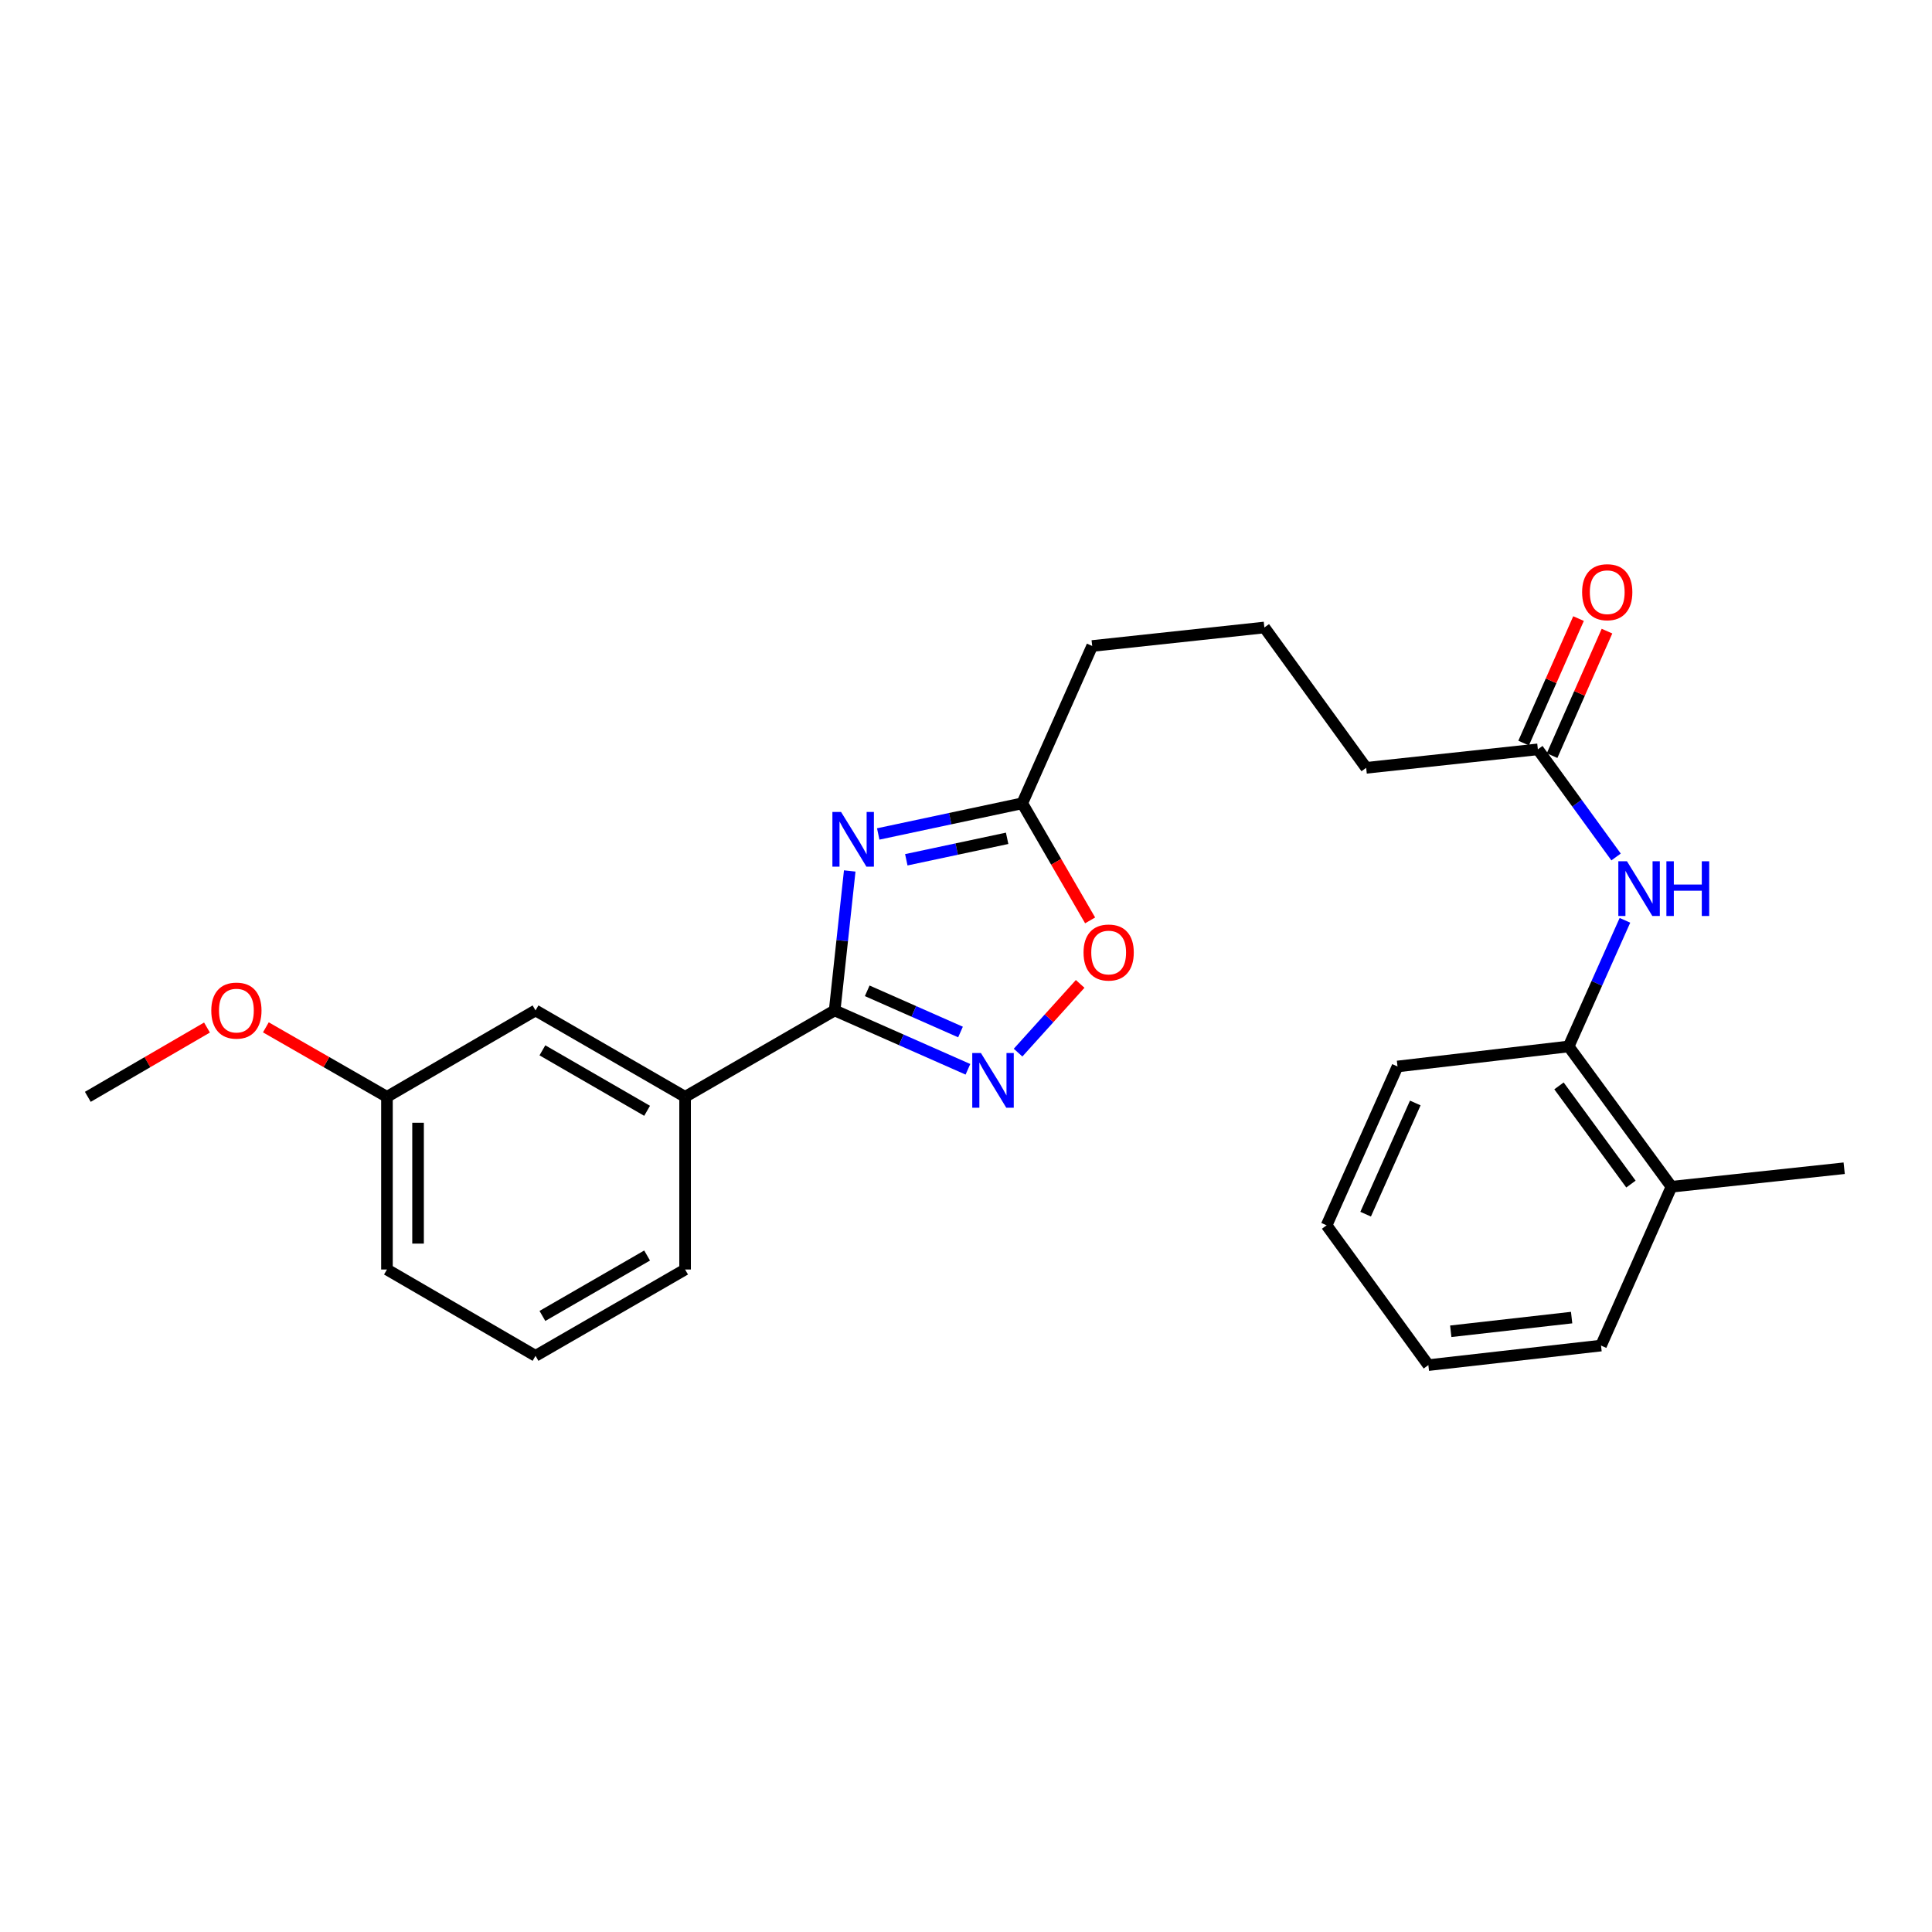 <?xml version='1.0' encoding='iso-8859-1'?>
<svg version='1.1' baseProfile='full'
              xmlns='http://www.w3.org/2000/svg'
                      xmlns:rdkit='http://www.rdkit.org/xml'
                      xmlns:xlink='http://www.w3.org/1999/xlink'
                  xml:space='preserve'
width='1000px' height='1000px' viewBox='0 0 1000 1000'>
<!-- END OF HEADER -->
<rect style='opacity:1.0;fill:#FFFFFF;stroke:none' width='1000' height='1000' x='0' y='0'> </rect>
<path class='bond-0' d='M 439.818,450.81 L 435.919,486.906' style='fill:none;fill-rule:evenodd;stroke:#0000FF;stroke-width:6px;stroke-linecap:butt;stroke-linejoin:miter;stroke-opacity:1' />
<path class='bond-0' d='M 435.919,486.906 L 432.019,523.001' style='fill:none;fill-rule:evenodd;stroke:#000000;stroke-width:6px;stroke-linecap:butt;stroke-linejoin:miter;stroke-opacity:1' />
<path class='bond-2' d='M 454.566,431.66 L 491.843,423.722' style='fill:none;fill-rule:evenodd;stroke:#0000FF;stroke-width:6px;stroke-linecap:butt;stroke-linejoin:miter;stroke-opacity:1' />
<path class='bond-2' d='M 491.843,423.722 L 529.121,415.784' style='fill:none;fill-rule:evenodd;stroke:#000000;stroke-width:6px;stroke-linecap:butt;stroke-linejoin:miter;stroke-opacity:1' />
<path class='bond-2' d='M 469.102,445.024 L 495.196,439.468' style='fill:none;fill-rule:evenodd;stroke:#0000FF;stroke-width:6px;stroke-linecap:butt;stroke-linejoin:miter;stroke-opacity:1' />
<path class='bond-2' d='M 495.196,439.468 L 521.29,433.911' style='fill:none;fill-rule:evenodd;stroke:#000000;stroke-width:6px;stroke-linecap:butt;stroke-linejoin:miter;stroke-opacity:1' />
<path class='bond-1' d='M 432.019,523.001 L 466.509,538.233' style='fill:none;fill-rule:evenodd;stroke:#000000;stroke-width:6px;stroke-linecap:butt;stroke-linejoin:miter;stroke-opacity:1' />
<path class='bond-1' d='M 466.509,538.233 L 500.999,553.464' style='fill:none;fill-rule:evenodd;stroke:#0000FF;stroke-width:6px;stroke-linecap:butt;stroke-linejoin:miter;stroke-opacity:1' />
<path class='bond-1' d='M 448.87,512.844 L 473.013,523.506' style='fill:none;fill-rule:evenodd;stroke:#000000;stroke-width:6px;stroke-linecap:butt;stroke-linejoin:miter;stroke-opacity:1' />
<path class='bond-1' d='M 473.013,523.506 L 497.156,534.168' style='fill:none;fill-rule:evenodd;stroke:#0000FF;stroke-width:6px;stroke-linecap:butt;stroke-linejoin:miter;stroke-opacity:1' />
<path class='bond-5' d='M 432.019,523.001 L 354.602,567.72' style='fill:none;fill-rule:evenodd;stroke:#000000;stroke-width:6px;stroke-linecap:butt;stroke-linejoin:miter;stroke-opacity:1' />
<path class='bond-25' d='M 526.951,544.838 L 543.021,527.052' style='fill:none;fill-rule:evenodd;stroke:#0000FF;stroke-width:6px;stroke-linecap:butt;stroke-linejoin:miter;stroke-opacity:1' />
<path class='bond-25' d='M 543.021,527.052 L 559.091,509.266' style='fill:none;fill-rule:evenodd;stroke:#FF0000;stroke-width:6px;stroke-linecap:butt;stroke-linejoin:miter;stroke-opacity:1' />
<path class='bond-3' d='M 529.121,415.784 L 546.684,446.088' style='fill:none;fill-rule:evenodd;stroke:#000000;stroke-width:6px;stroke-linecap:butt;stroke-linejoin:miter;stroke-opacity:1' />
<path class='bond-3' d='M 546.684,446.088 L 564.247,476.392' style='fill:none;fill-rule:evenodd;stroke:#FF0000;stroke-width:6px;stroke-linecap:butt;stroke-linejoin:miter;stroke-opacity:1' />
<path class='bond-12' d='M 529.121,415.784 L 565.316,334.361' style='fill:none;fill-rule:evenodd;stroke:#000000;stroke-width:6px;stroke-linecap:butt;stroke-linejoin:miter;stroke-opacity:1' />
<path class='bond-4' d='M 836.474,443.569 L 816.233,415.716' style='fill:none;fill-rule:evenodd;stroke:#0000FF;stroke-width:6px;stroke-linecap:butt;stroke-linejoin:miter;stroke-opacity:1' />
<path class='bond-4' d='M 816.233,415.716 L 795.992,387.862' style='fill:none;fill-rule:evenodd;stroke:#000000;stroke-width:6px;stroke-linecap:butt;stroke-linejoin:miter;stroke-opacity:1' />
<path class='bond-6' d='M 841.066,476.353 L 826.498,508.997' style='fill:none;fill-rule:evenodd;stroke:#0000FF;stroke-width:6px;stroke-linecap:butt;stroke-linejoin:miter;stroke-opacity:1' />
<path class='bond-6' d='M 826.498,508.997 L 811.929,541.64' style='fill:none;fill-rule:evenodd;stroke:#000000;stroke-width:6px;stroke-linecap:butt;stroke-linejoin:miter;stroke-opacity:1' />
<path class='bond-8' d='M 354.602,567.72 L 277.186,523.001' style='fill:none;fill-rule:evenodd;stroke:#000000;stroke-width:6px;stroke-linecap:butt;stroke-linejoin:miter;stroke-opacity:1' />
<path class='bond-8' d='M 334.938,574.952 L 280.746,543.649' style='fill:none;fill-rule:evenodd;stroke:#000000;stroke-width:6px;stroke-linecap:butt;stroke-linejoin:miter;stroke-opacity:1' />
<path class='bond-15' d='M 354.602,567.72 L 354.602,657.094' style='fill:none;fill-rule:evenodd;stroke:#000000;stroke-width:6px;stroke-linecap:butt;stroke-linejoin:miter;stroke-opacity:1' />
<path class='bond-10' d='M 811.929,541.64 L 865.144,614.254' style='fill:none;fill-rule:evenodd;stroke:#000000;stroke-width:6px;stroke-linecap:butt;stroke-linejoin:miter;stroke-opacity:1' />
<path class='bond-10' d='M 806.926,562.048 L 844.177,612.878' style='fill:none;fill-rule:evenodd;stroke:#000000;stroke-width:6px;stroke-linecap:butt;stroke-linejoin:miter;stroke-opacity:1' />
<path class='bond-18' d='M 811.929,541.64 L 723.351,552.006' style='fill:none;fill-rule:evenodd;stroke:#000000;stroke-width:6px;stroke-linecap:butt;stroke-linejoin:miter;stroke-opacity:1' />
<path class='bond-7' d='M 795.992,387.862 L 707.127,397.432' style='fill:none;fill-rule:evenodd;stroke:#000000;stroke-width:6px;stroke-linecap:butt;stroke-linejoin:miter;stroke-opacity:1' />
<path class='bond-9' d='M 803.357,391.11 L 817.566,358.891' style='fill:none;fill-rule:evenodd;stroke:#000000;stroke-width:6px;stroke-linecap:butt;stroke-linejoin:miter;stroke-opacity:1' />
<path class='bond-9' d='M 817.566,358.891 L 831.775,326.671' style='fill:none;fill-rule:evenodd;stroke:#FF0000;stroke-width:6px;stroke-linecap:butt;stroke-linejoin:miter;stroke-opacity:1' />
<path class='bond-9' d='M 788.627,384.614 L 802.836,352.395' style='fill:none;fill-rule:evenodd;stroke:#000000;stroke-width:6px;stroke-linecap:butt;stroke-linejoin:miter;stroke-opacity:1' />
<path class='bond-9' d='M 802.836,352.395 L 817.045,320.175' style='fill:none;fill-rule:evenodd;stroke:#FF0000;stroke-width:6px;stroke-linecap:butt;stroke-linejoin:miter;stroke-opacity:1' />
<path class='bond-11' d='M 277.186,523.001 L 200.288,567.72' style='fill:none;fill-rule:evenodd;stroke:#000000;stroke-width:6px;stroke-linecap:butt;stroke-linejoin:miter;stroke-opacity:1' />
<path class='bond-19' d='M 865.144,614.254 L 954.545,604.675' style='fill:none;fill-rule:evenodd;stroke:#000000;stroke-width:6px;stroke-linecap:butt;stroke-linejoin:miter;stroke-opacity:1' />
<path class='bond-20' d='M 865.144,614.254 L 828.69,696.464' style='fill:none;fill-rule:evenodd;stroke:#000000;stroke-width:6px;stroke-linecap:butt;stroke-linejoin:miter;stroke-opacity:1' />
<path class='bond-13' d='M 200.288,567.72 L 168.948,549.735' style='fill:none;fill-rule:evenodd;stroke:#000000;stroke-width:6px;stroke-linecap:butt;stroke-linejoin:miter;stroke-opacity:1' />
<path class='bond-13' d='M 168.948,549.735 L 137.608,531.75' style='fill:none;fill-rule:evenodd;stroke:#FF0000;stroke-width:6px;stroke-linecap:butt;stroke-linejoin:miter;stroke-opacity:1' />
<path class='bond-26' d='M 200.288,567.72 L 200.288,657.094' style='fill:none;fill-rule:evenodd;stroke:#000000;stroke-width:6px;stroke-linecap:butt;stroke-linejoin:miter;stroke-opacity:1' />
<path class='bond-26' d='M 216.386,581.126 L 216.386,643.688' style='fill:none;fill-rule:evenodd;stroke:#000000;stroke-width:6px;stroke-linecap:butt;stroke-linejoin:miter;stroke-opacity:1' />
<path class='bond-16' d='M 565.316,334.361 L 654.431,324.791' style='fill:none;fill-rule:evenodd;stroke:#000000;stroke-width:6px;stroke-linecap:butt;stroke-linejoin:miter;stroke-opacity:1' />
<path class='bond-22' d='M 107.137,531.854 L 76.296,549.787' style='fill:none;fill-rule:evenodd;stroke:#FF0000;stroke-width:6px;stroke-linecap:butt;stroke-linejoin:miter;stroke-opacity:1' />
<path class='bond-22' d='M 76.296,549.787 L 45.455,567.72' style='fill:none;fill-rule:evenodd;stroke:#000000;stroke-width:6px;stroke-linecap:butt;stroke-linejoin:miter;stroke-opacity:1' />
<path class='bond-14' d='M 707.127,397.432 L 654.431,324.791' style='fill:none;fill-rule:evenodd;stroke:#000000;stroke-width:6px;stroke-linecap:butt;stroke-linejoin:miter;stroke-opacity:1' />
<path class='bond-17' d='M 354.602,657.094 L 277.186,701.777' style='fill:none;fill-rule:evenodd;stroke:#000000;stroke-width:6px;stroke-linecap:butt;stroke-linejoin:miter;stroke-opacity:1' />
<path class='bond-17' d='M 334.942,649.854 L 280.751,681.131' style='fill:none;fill-rule:evenodd;stroke:#000000;stroke-width:6px;stroke-linecap:butt;stroke-linejoin:miter;stroke-opacity:1' />
<path class='bond-21' d='M 277.186,701.777 L 200.288,657.094' style='fill:none;fill-rule:evenodd;stroke:#000000;stroke-width:6px;stroke-linecap:butt;stroke-linejoin:miter;stroke-opacity:1' />
<path class='bond-23' d='M 723.351,552.006 L 686.646,634.225' style='fill:none;fill-rule:evenodd;stroke:#000000;stroke-width:6px;stroke-linecap:butt;stroke-linejoin:miter;stroke-opacity:1' />
<path class='bond-23' d='M 732.545,570.901 L 706.852,628.455' style='fill:none;fill-rule:evenodd;stroke:#000000;stroke-width:6px;stroke-linecap:butt;stroke-linejoin:miter;stroke-opacity:1' />
<path class='bond-27' d='M 828.69,696.464 L 739.315,706.58' style='fill:none;fill-rule:evenodd;stroke:#000000;stroke-width:6px;stroke-linecap:butt;stroke-linejoin:miter;stroke-opacity:1' />
<path class='bond-27' d='M 813.473,681.985 L 750.911,689.066' style='fill:none;fill-rule:evenodd;stroke:#000000;stroke-width:6px;stroke-linecap:butt;stroke-linejoin:miter;stroke-opacity:1' />
<path class='bond-24' d='M 686.646,634.225 L 739.315,706.58' style='fill:none;fill-rule:evenodd;stroke:#000000;stroke-width:6px;stroke-linecap:butt;stroke-linejoin:miter;stroke-opacity:1' />
<path  class='atom-0' d='M 435.329 420.263
L 444.609 435.263
Q 445.529 436.743, 447.009 439.423
Q 448.489 442.103, 448.569 442.263
L 448.569 420.263
L 452.329 420.263
L 452.329 448.583
L 448.449 448.583
L 438.489 432.183
Q 437.329 430.263, 436.089 428.063
Q 434.889 425.863, 434.529 425.183
L 434.529 448.583
L 430.849 448.583
L 430.849 420.263
L 435.329 420.263
' fill='#0000FF'/>
<path  class='atom-2' d='M 507.719 545.036
L 516.999 560.036
Q 517.919 561.516, 519.399 564.196
Q 520.879 566.876, 520.959 567.036
L 520.959 545.036
L 524.719 545.036
L 524.719 573.356
L 520.839 573.356
L 510.879 556.956
Q 509.719 555.036, 508.479 552.836
Q 507.279 550.636, 506.919 549.956
L 506.919 573.356
L 503.239 573.356
L 503.239 545.036
L 507.719 545.036
' fill='#0000FF'/>
<path  class='atom-4' d='M 560.839 493.022
Q 560.839 486.222, 564.199 482.422
Q 567.559 478.622, 573.839 478.622
Q 580.119 478.622, 583.479 482.422
Q 586.839 486.222, 586.839 493.022
Q 586.839 499.902, 583.439 503.822
Q 580.039 507.702, 573.839 507.702
Q 567.599 507.702, 564.199 503.822
Q 560.839 499.942, 560.839 493.022
M 573.839 504.502
Q 578.159 504.502, 580.479 501.622
Q 582.839 498.702, 582.839 493.022
Q 582.839 487.462, 580.479 484.662
Q 578.159 481.822, 573.839 481.822
Q 569.519 481.822, 567.159 484.622
Q 564.839 487.422, 564.839 493.022
Q 564.839 498.742, 567.159 501.622
Q 569.519 504.502, 573.839 504.502
' fill='#FF0000'/>
<path  class='atom-5' d='M 842.124 445.797
L 851.404 460.797
Q 852.324 462.277, 853.804 464.957
Q 855.284 467.637, 855.364 467.797
L 855.364 445.797
L 859.124 445.797
L 859.124 474.117
L 855.244 474.117
L 845.284 457.717
Q 844.124 455.797, 842.884 453.597
Q 841.684 451.397, 841.324 450.717
L 841.324 474.117
L 837.644 474.117
L 837.644 445.797
L 842.124 445.797
' fill='#0000FF'/>
<path  class='atom-5' d='M 862.524 445.797
L 866.364 445.797
L 866.364 457.837
L 880.844 457.837
L 880.844 445.797
L 884.684 445.797
L 884.684 474.117
L 880.844 474.117
L 880.844 461.037
L 866.364 461.037
L 866.364 474.117
L 862.524 474.117
L 862.524 445.797
' fill='#0000FF'/>
<path  class='atom-10' d='M 818.901 306.519
Q 818.901 299.719, 822.261 295.919
Q 825.621 292.119, 831.901 292.119
Q 838.181 292.119, 841.541 295.919
Q 844.901 299.719, 844.901 306.519
Q 844.901 313.399, 841.501 317.319
Q 838.101 321.199, 831.901 321.199
Q 825.661 321.199, 822.261 317.319
Q 818.901 313.439, 818.901 306.519
M 831.901 317.999
Q 836.221 317.999, 838.541 315.119
Q 840.901 312.199, 840.901 306.519
Q 840.901 300.959, 838.541 298.159
Q 836.221 295.319, 831.901 295.319
Q 827.581 295.319, 825.221 298.119
Q 822.901 300.919, 822.901 306.519
Q 822.901 312.239, 825.221 315.119
Q 827.581 317.999, 831.901 317.999
' fill='#FF0000'/>
<path  class='atom-14' d='M 109.361 523.081
Q 109.361 516.281, 112.721 512.481
Q 116.081 508.681, 122.361 508.681
Q 128.641 508.681, 132.001 512.481
Q 135.361 516.281, 135.361 523.081
Q 135.361 529.961, 131.961 533.881
Q 128.561 537.761, 122.361 537.761
Q 116.121 537.761, 112.721 533.881
Q 109.361 530.001, 109.361 523.081
M 122.361 534.561
Q 126.681 534.561, 129.001 531.681
Q 131.361 528.761, 131.361 523.081
Q 131.361 517.521, 129.001 514.721
Q 126.681 511.881, 122.361 511.881
Q 118.041 511.881, 115.681 514.681
Q 113.361 517.481, 113.361 523.081
Q 113.361 528.801, 115.681 531.681
Q 118.041 534.561, 122.361 534.561
' fill='#FF0000'/>
</svg>
